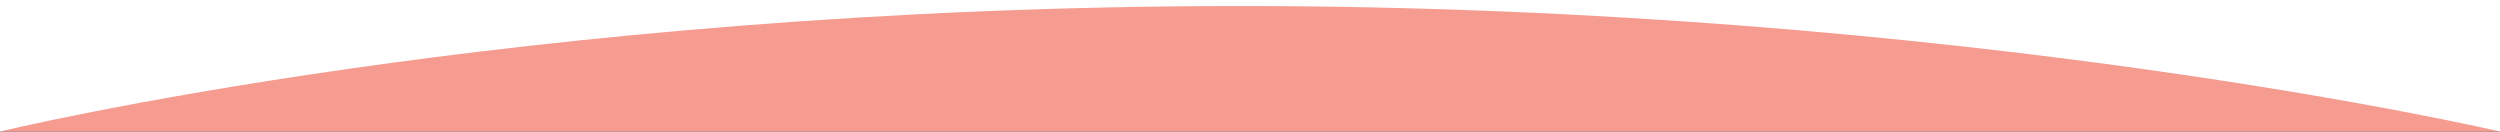 <svg xmlns="http://www.w3.org/2000/svg" width="1920" height="101" fill="none"><rect width="100%" height="100%" fill="#333333" stroke="none"/><g clip-path="url(#a)"><path fill="#F59B90" d="M0 101h1920V0H0z"/><path fill="#fff" d="M0 101S397.406 4.635 952.45 4.635C1507.5 4.635 1920 101 1920 101V-1H0v102Z"/></g><defs><clipPath id="a"><path fill="#fff" d="M0 101h1920V0H0z"/></clipPath></defs></svg>